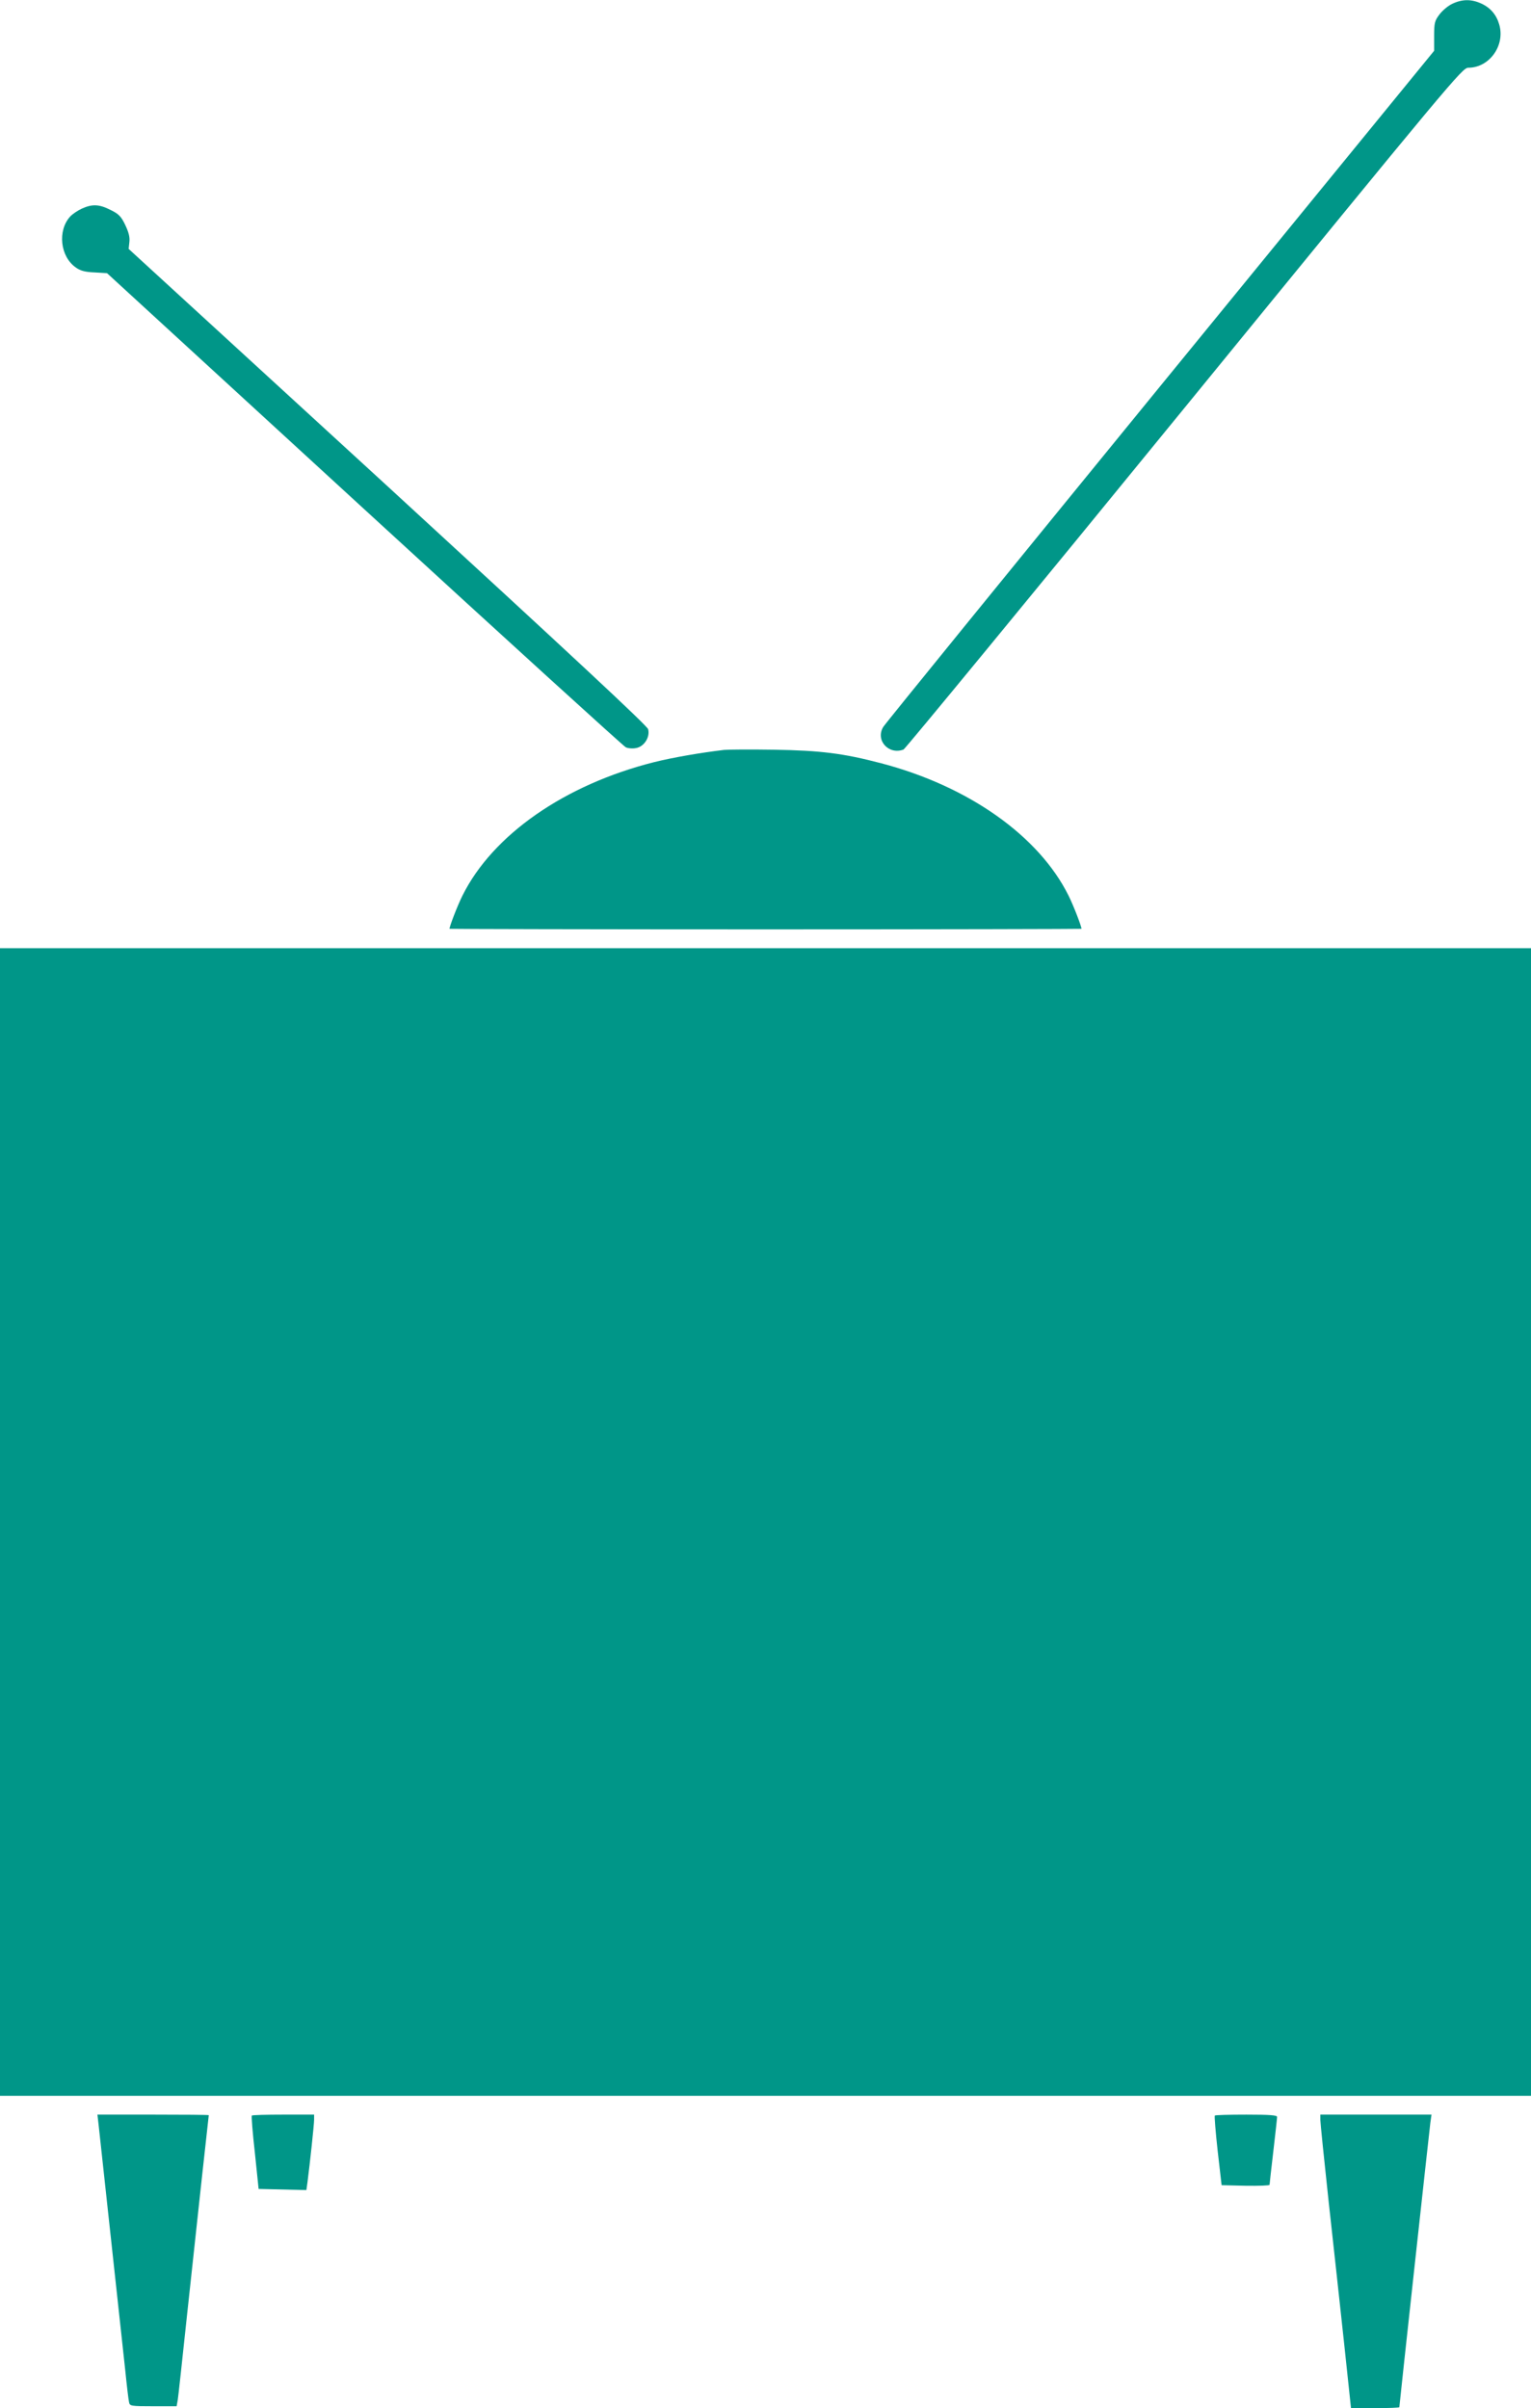 <?xml version="1.0" standalone="no"?>
<!DOCTYPE svg PUBLIC "-//W3C//DTD SVG 20010904//EN"
 "http://www.w3.org/TR/2001/REC-SVG-20010904/DTD/svg10.dtd">
<svg version="1.0" xmlns="http://www.w3.org/2000/svg"
 width="814pt" height="1280pt" viewBox="0 0 814 1280"
 preserveAspectRatio="xMidYMid meet">
<g transform="translate(0,1280) scale(0.1,-0.1)"
fill="#009688" stroke="none">
<path d="M7724 12781 c-23 -10 -54 -36 -70 -57 -26 -34 -29 -45 -29 -116 l0
-78 -1455 -1781 c-800 -980 -1464 -1796 -1474 -1813 -43 -71 29 -150 108 -120
9 4 681 820 1493 1815 1428 1749 1478 1809 1510 1809 112 0 197 119 164 230
-15 52 -47 89 -95 111 -52 24 -100 24 -152 0z"/>
<path d="M435 11691 c-22 -10 -50 -29 -62 -42 -68 -75 -53 -212 29 -270 24
-18 50 -25 100 -27 l67 -4 1368 -1255 c752 -690 1378 -1259 1390 -1265 12 -6
37 -8 56 -4 42 8 74 58 63 100 -4 18 -418 403 -1384 1290 l-1378 1263 4 37 c3
26 -4 52 -22 90 -22 46 -35 59 -78 80 -61 31 -98 32 -153 7z"/>
<path d="M3850 8814 c-126 -15 -271 -40 -372 -65 -476 -120 -858 -386 -1019
-709 -26 -52 -69 -163 -69 -177 0 -1 756 -3 1680 -3 924 0 1680 2 1680 3 0 14
-43 125 -69 177 -158 317 -531 581 -996 703 -202 53 -323 68 -570 72 -126 2
-246 1 -265 -1z"/>
<path d="M0 4710 l0 -3050 4070 0 4070 0 0 3050 0 3050 -4070 0 -4070 0 0
-3050z"/>
<path d="M524 1508 c8 -73 123 -1131 142 -1308 8 -80 17 -155 20 -168 4 -21 8
-22 129 -22 l124 0 6 33 c3 17 25 223 50 457 25 234 61 567 80 740 19 173 35
316 35 317 0 2 -133 3 -296 3 l-296 0 6 -52z"/>
<path d="M1339 1555 c-3 -2 4 -91 16 -197 l20 -193 127 -3 127 -3 6 43 c12 93
35 304 35 331 l0 27 -163 0 c-90 0 -166 -2 -168 -5z"/>
<path d="M6459 1555 c-3 -2 4 -87 15 -187 l21 -183 128 -3 c70 -1 127 1 127 5
0 4 9 85 20 178 11 94 20 176 20 183 0 9 -39 12 -163 12 -90 0 -166 -2 -168
-5z"/>
<path d="M7020 1532 c0 -15 20 -210 44 -433 25 -222 61 -560 82 -751 l37 -348
129 0 c70 0 128 2 128 5 0 11 160 1474 165 1513 l6 42 -295 0 -296 0 0 -28z"/>
</g>
</svg>
